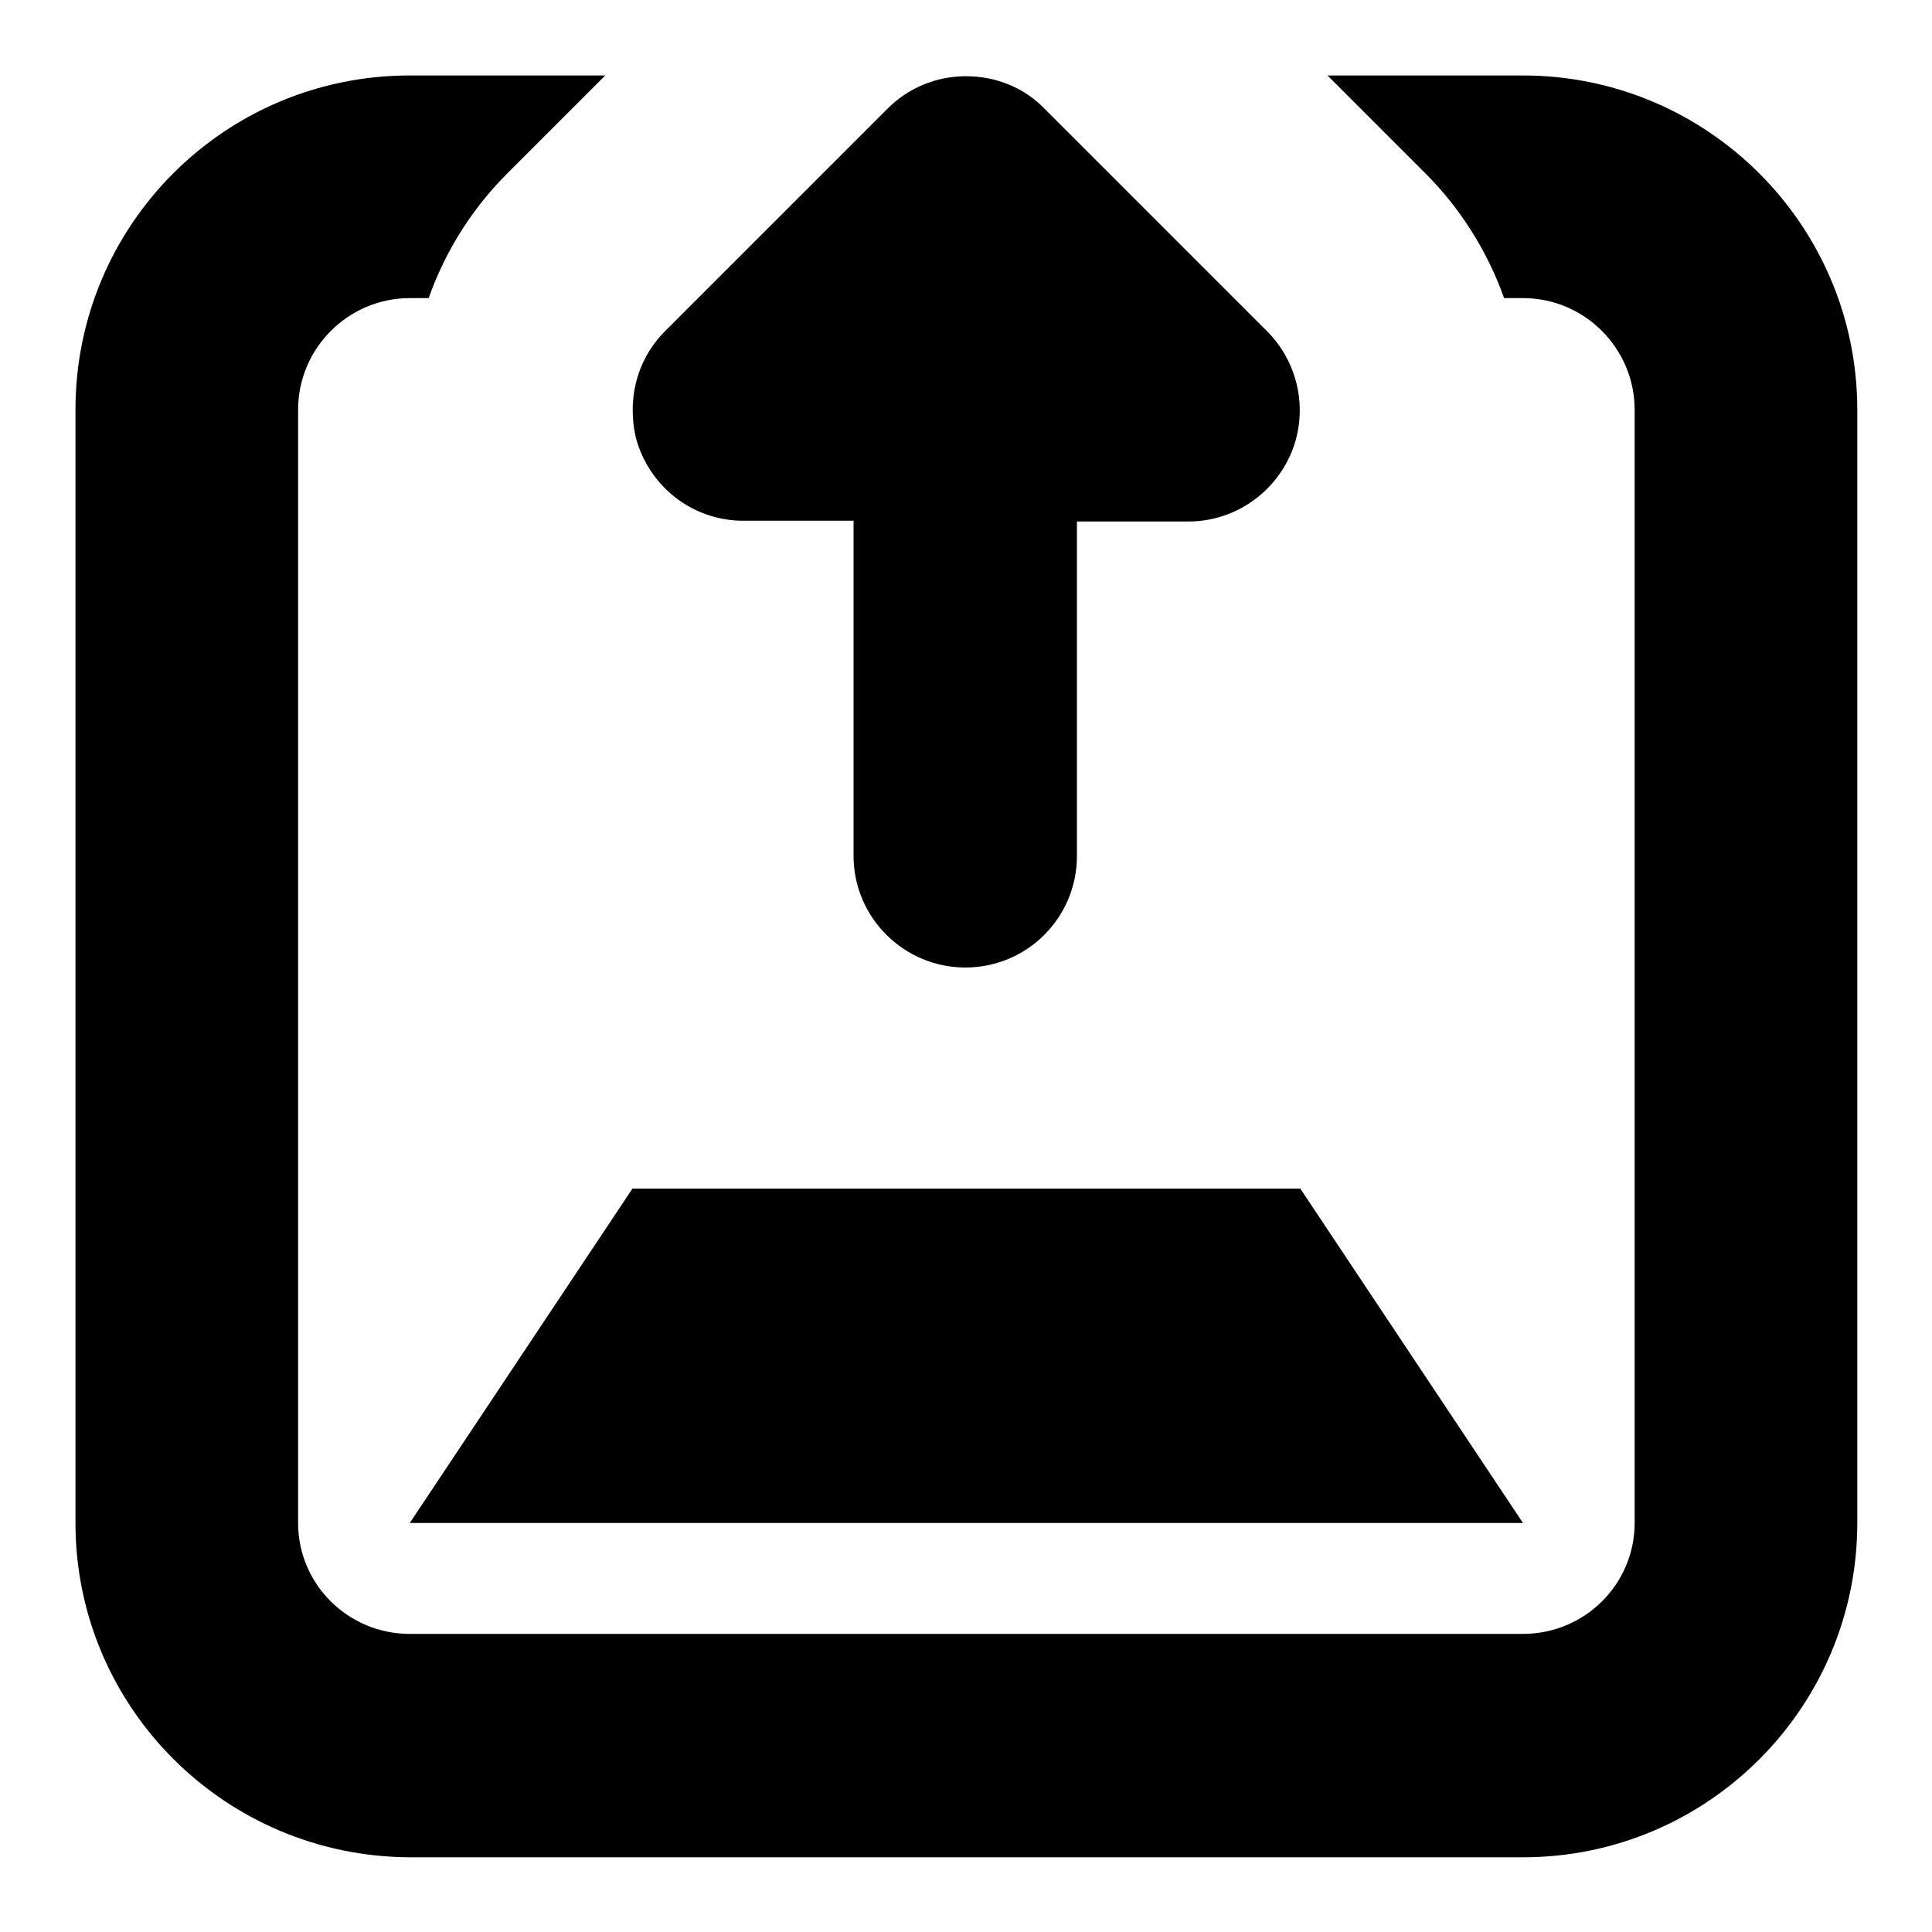 <?xml version="1.0" encoding="utf-8"?>
<!-- Svg Vector Icons : http://www.onlinewebfonts.com/icon -->
<!DOCTYPE svg PUBLIC "-//W3C//DTD SVG 1.1//EN" "http://www.w3.org/Graphics/SVG/1.1/DTD/svg11.dtd">
<svg version="1.1" xmlns="http://www.w3.org/2000/svg" xmlns:xlink="http://www.w3.org/1999/xlink" x="0px" y="0px" viewBox="0 0 256 256" enable-background="new 0 0 256 256" xml:space="preserve">
<g> <path fill="#000000" d="M54.3,201.8l29.5-44.3h88.5l29.5,44.3H54.3z M98.5,69c-6,0-11.3-3.6-13.6-9.1c-0.6-1.4-0.9-2.8-1-4.2 c-0.4-4.4,1.1-8.7,4.2-11.8l29.5-29.5c2.8-2.8,6.5-4.3,10.4-4.3c3.8,0,7.6,1.4,10.4,4.3l29.5,29.5c4.2,4.2,5.5,10.6,3.2,16.1 c-2.3,5.5-7.7,9.1-13.6,9.1h-14.8v44.3c0,8.2-6.6,14.8-14.8,14.8c-8.1,0-14.8-6.6-14.8-14.8l0,0V69H98.5z M201.8,10 c24.4,0,44.3,19.8,44.3,44.3v147.5c0,24.4-19.8,44.3-44.3,44.3l0,0H54.3C29.8,246,10,226.2,10,201.8l0,0V54.3 C10,29.8,29.8,10,54.3,10h25.9l-13,13c-4.7,4.7-8.2,10.3-10.4,16.5h-2.5c-8.1,0-14.8,6.6-14.8,14.8v147.5c0,8.1,6.6,14.7,14.8,14.7 h147.5c8.2,0,14.8-6.6,14.8-14.7V54.3c0-8.1-6.6-14.8-14.8-14.8h-2.5c-2.2-6.2-5.8-11.9-10.4-16.5l-13-13H201.8z"/></g>
</svg>
